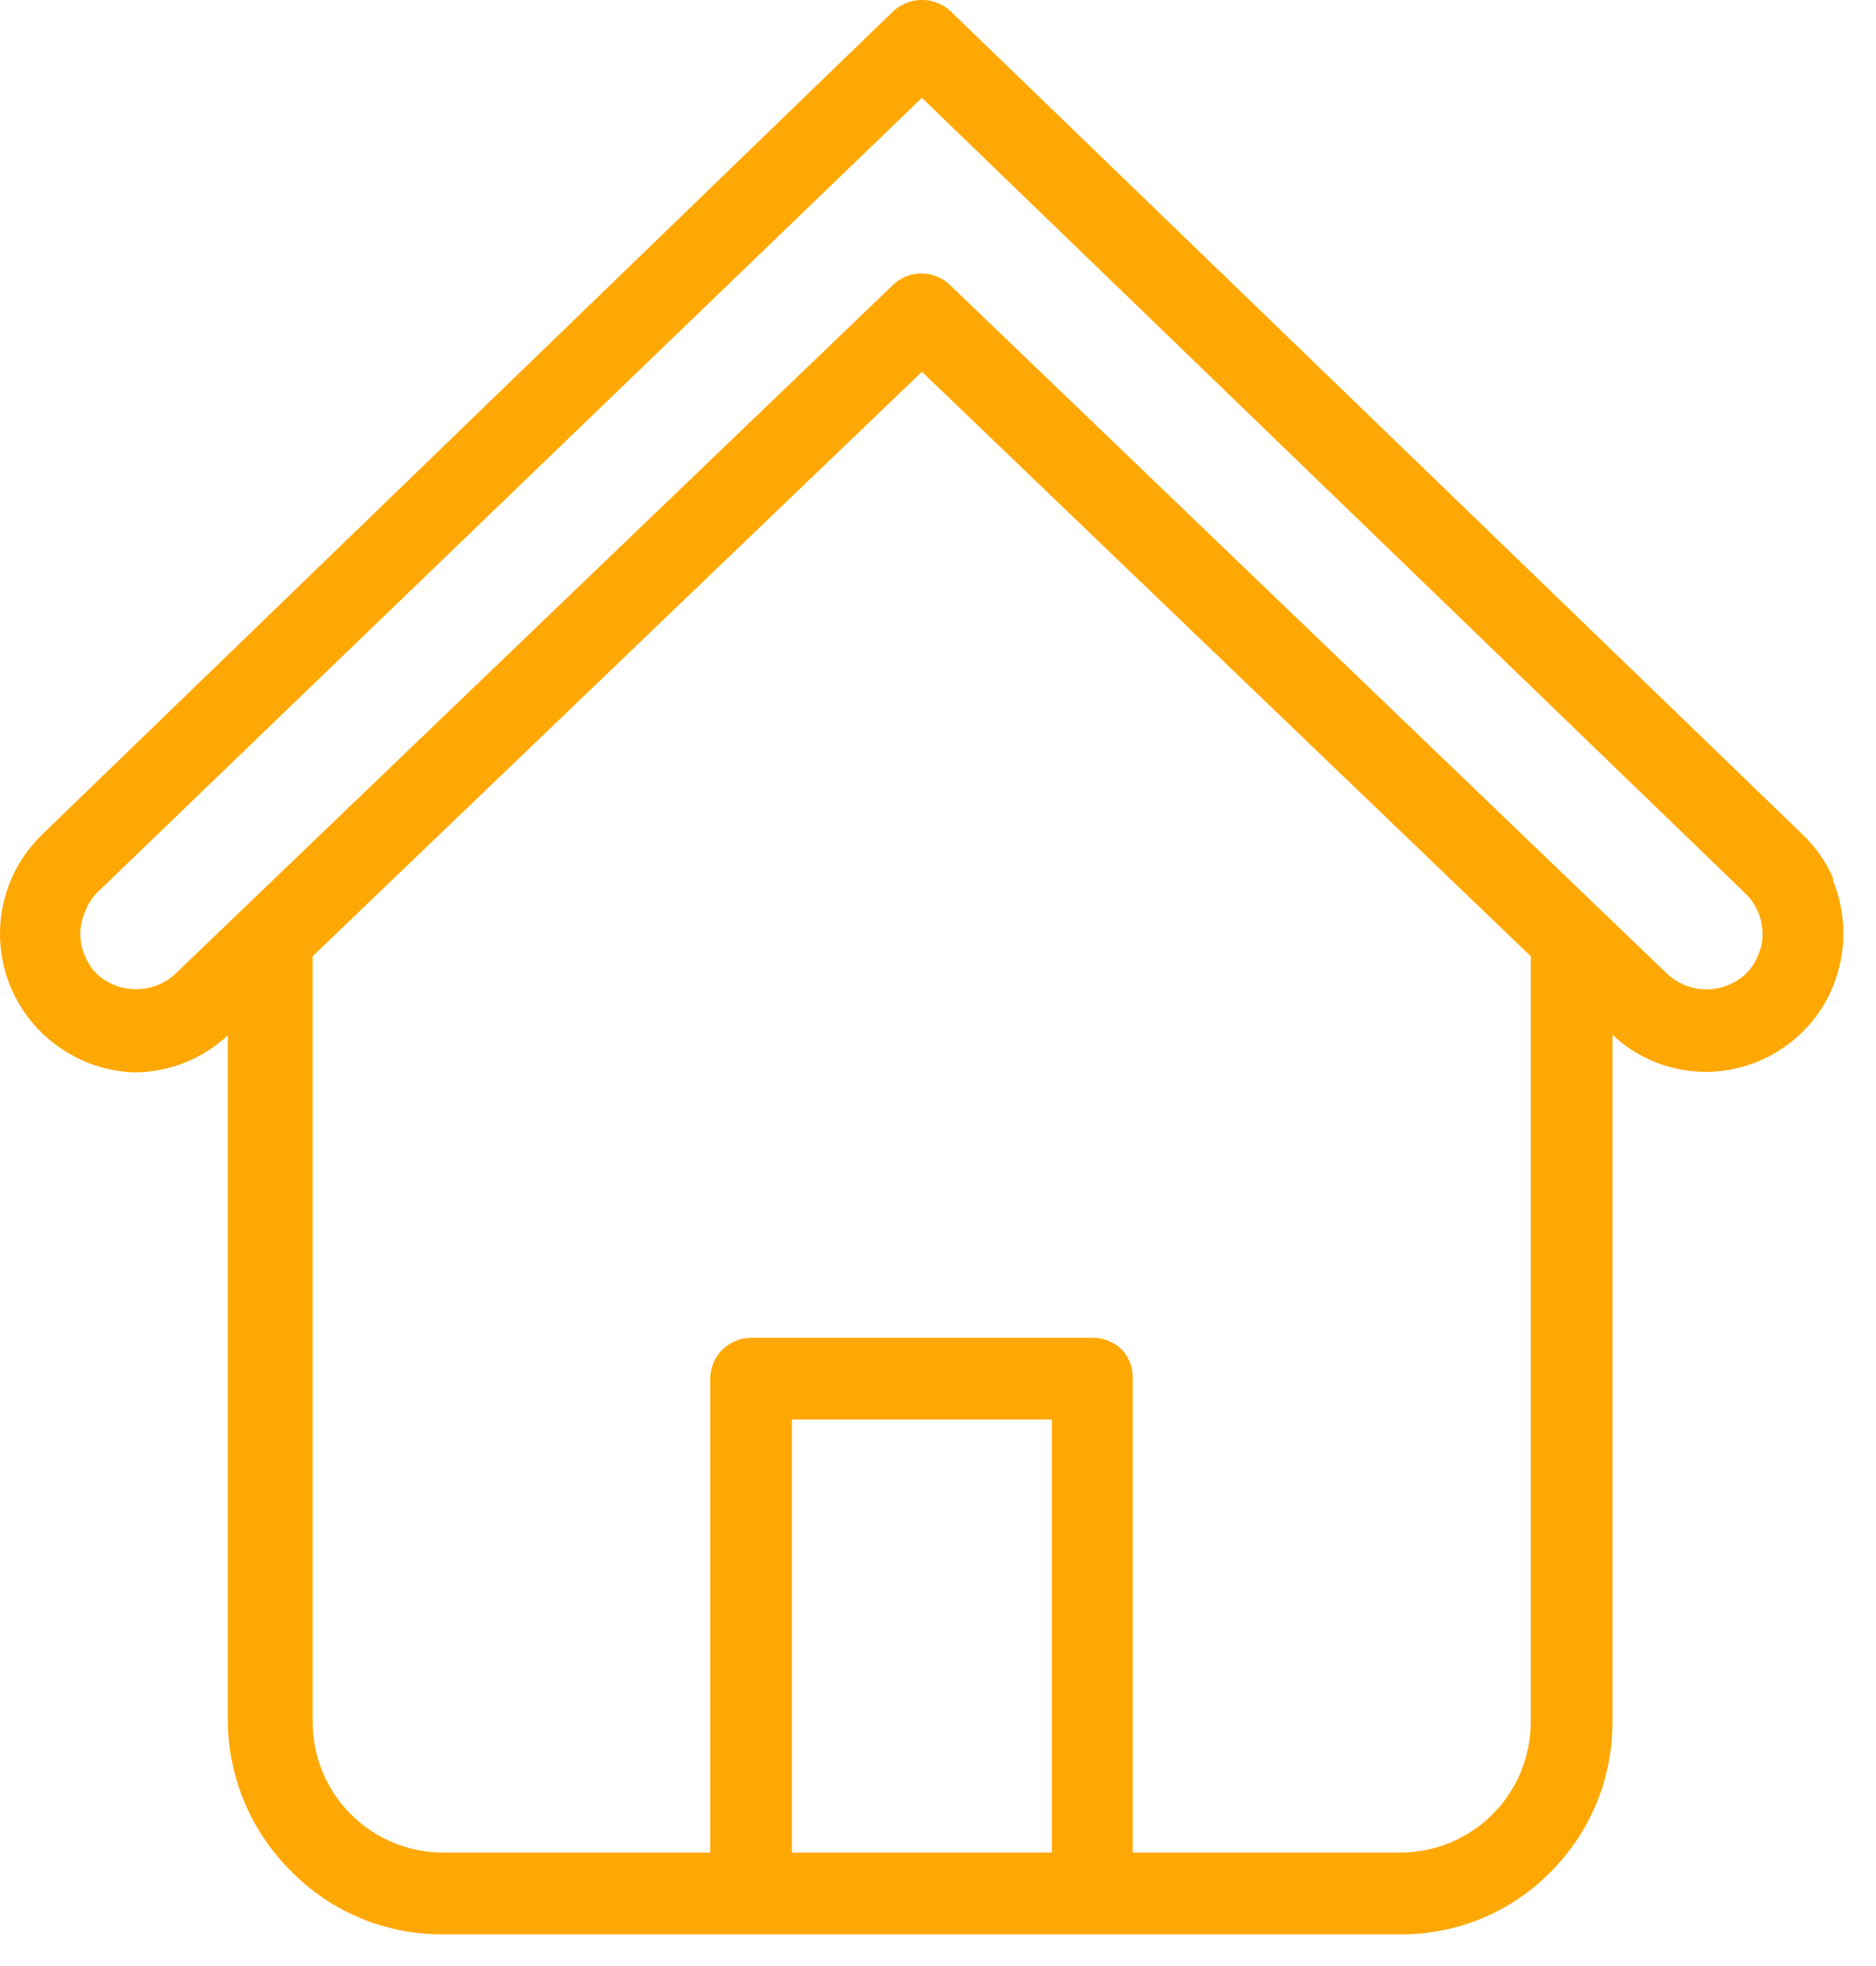 <?xml version="1.0" encoding="UTF-8"?> <svg xmlns="http://www.w3.org/2000/svg" width="42" height="44" viewBox="0 0 42 44" fill="none"><g clip-path="url(#clip0_24_614)"><path d="M41.05 19.68C40.891 19.303 40.656 18.963 40.36 18.68L21.28 0.25C21.106 0.088 20.878 -0.001 20.64 -0.001C20.403 -0.001 20.174 0.088 20 0.25L0.94 18.68C0.612 18.998 0.358 19.384 0.197 19.812C0.037 20.239 -0.027 20.697 0.01 21.152C0.047 21.608 0.185 22.049 0.413 22.444C0.641 22.84 0.955 23.18 1.33 23.44C1.821 23.784 2.401 23.979 3 24C3.78 24 4.531 23.703 5.1 23.17V38.53C5.107 39.159 5.237 39.78 5.484 40.358C5.731 40.937 6.09 41.461 6.54 41.9C6.98 42.343 7.504 42.694 8.08 42.932C8.657 43.171 9.276 43.293 9.9 43.29H31.36C31.983 43.294 32.6 43.172 33.175 42.934C33.751 42.695 34.273 42.343 34.71 41.9C35.153 41.458 35.504 40.933 35.743 40.354C35.981 39.776 36.103 39.156 36.1 38.53V23.16C36.672 23.696 37.426 23.993 38.21 23.99C39.017 23.981 39.788 23.658 40.36 23.09C40.649 22.805 40.877 22.465 41.03 22.09C41.188 21.71 41.27 21.302 41.27 20.89C41.27 20.478 41.188 20.07 41.03 19.69L41.05 19.68ZM23.55 31.77V41.46H17.73V31.77H23.55ZM25.12 30.21C25.035 30.124 24.934 30.056 24.822 30.01C24.711 29.963 24.591 29.94 24.47 29.94H16.82C16.699 29.94 16.58 29.964 16.468 30.01C16.356 30.056 16.255 30.124 16.169 30.209C16.084 30.295 16.016 30.396 15.97 30.508C15.924 30.62 15.9 30.739 15.9 30.86V41.46H9.9C9.127 41.455 8.388 41.143 7.845 40.594C7.301 40.045 6.997 39.303 7 38.53V21.4L20.64 8.32L34.27 21.4V38.53C34.271 38.913 34.197 39.294 34.052 39.648C33.906 40.003 33.692 40.326 33.422 40.598C33.152 40.87 32.831 41.086 32.477 41.234C32.123 41.382 31.744 41.459 31.36 41.46H25.36V30.86C25.369 30.62 25.283 30.387 25.12 30.21ZM39.46 20.9C39.462 21.066 39.428 21.229 39.36 21.38C39.298 21.538 39.202 21.682 39.08 21.8C38.842 22.02 38.529 22.142 38.205 22.142C37.881 22.142 37.568 22.02 37.33 21.8L21.26 6.37C21.089 6.21 20.864 6.121 20.63 6.12C20.396 6.119 20.17 6.209 20 6.37L3.92 21.8C3.681 22.018 3.369 22.139 3.045 22.139C2.721 22.139 2.409 22.018 2.17 21.8C2.053 21.683 1.961 21.544 1.9 21.39C1.832 21.236 1.798 21.069 1.8 20.9C1.797 20.735 1.832 20.571 1.9 20.42C1.955 20.265 2.04 20.122 2.15 20L20.64 2.19L39.08 20C39.2 20.117 39.295 20.257 39.361 20.412C39.426 20.566 39.46 20.732 39.46 20.9Z" fill="#FFA804"></path></g><defs><clipPath id="clip0_24_614"><rect width="41.3" height="43.29" fill="white"></rect></clipPath></defs></svg> 